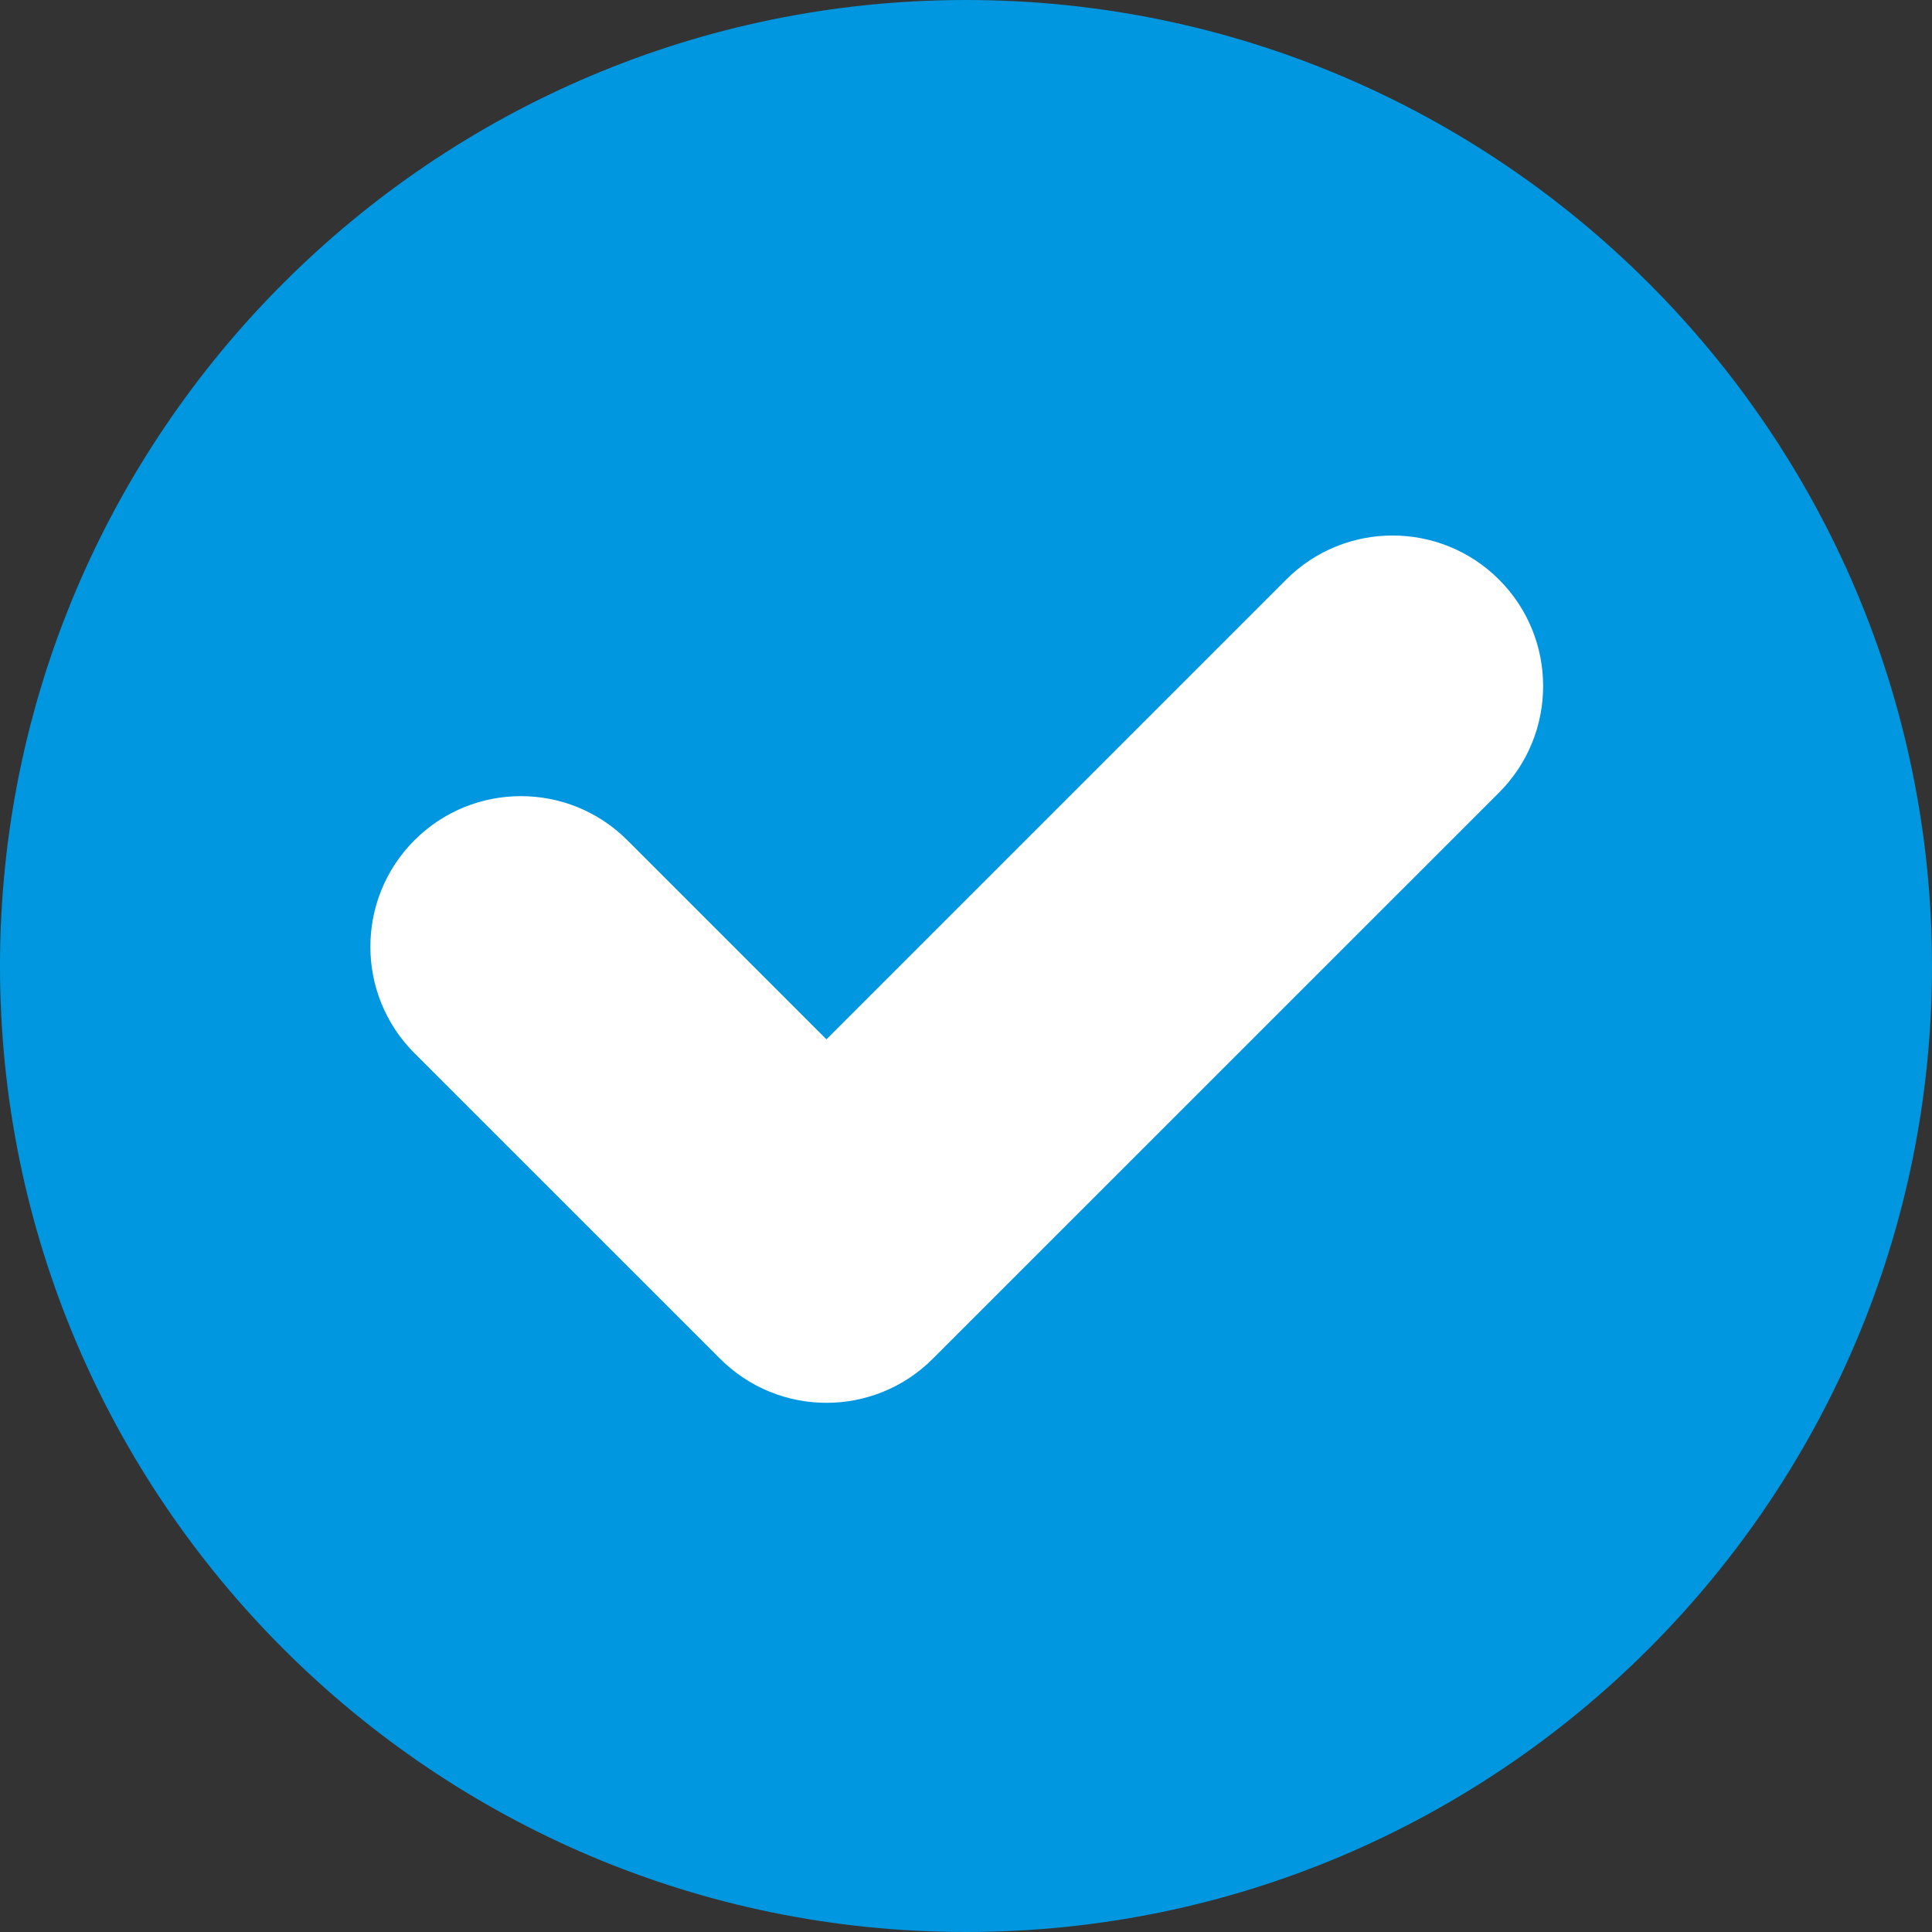 <svg width="21" height="21" viewBox="0 0 21 21" fill="none" xmlns="http://www.w3.org/2000/svg">
<rect x="0" y="0" width="21" height="21" fill="#333333" stroke="none"/>
<path d="M10.5 21C4.71 21 0 16.29 0 10.5C0 4.71 4.71 0 10.5 0C16.29 0 21 4.71 21 10.5C21 16.29 16.29 21 10.5 21Z" fill="#0097E0"/>
<path d="M13.98 6.3L8.983 11.297L6.819 9.133C6.18 8.494 5.144 8.494 4.505 9.133C3.866 9.772 3.866 10.809 4.505 11.448L7.826 14.768C8.146 15.088 8.564 15.248 8.983 15.248C9.402 15.248 9.821 15.088 10.14 14.768L16.294 8.615C16.933 7.976 16.933 6.939 16.294 6.3C15.654 5.661 14.618 5.661 13.98 6.3Z" fill="white"/>
</svg>
